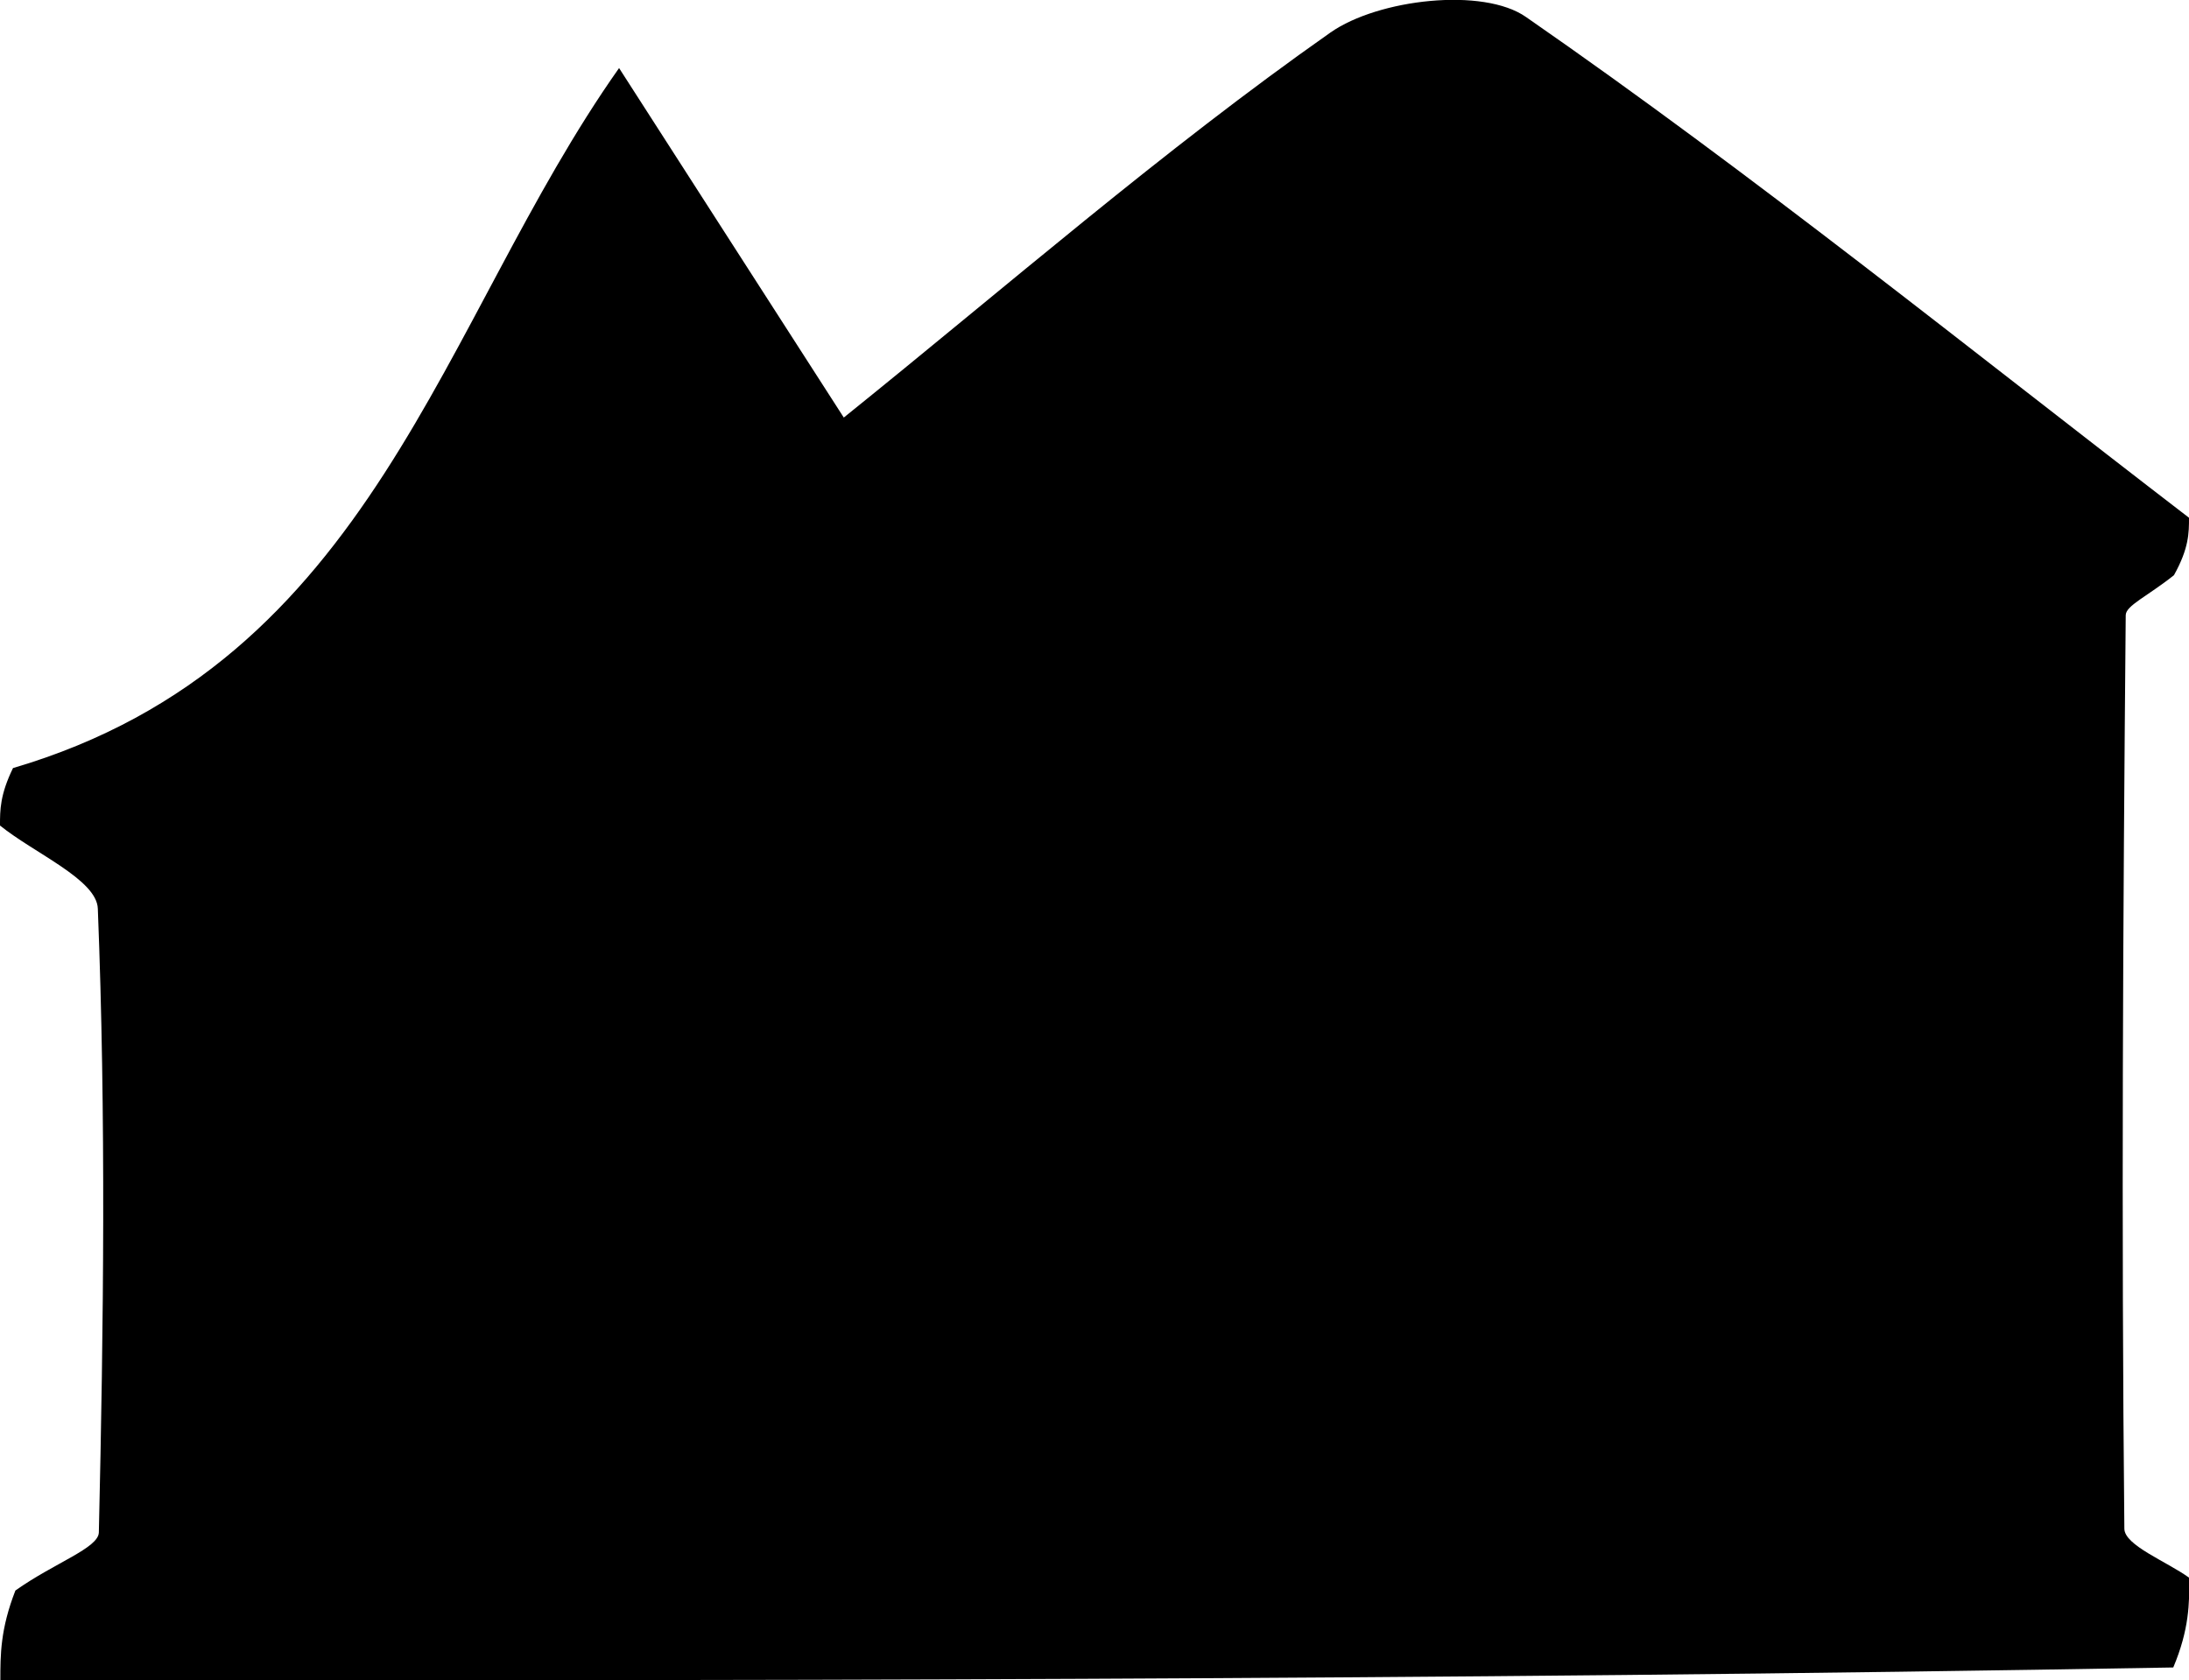 <svg height="49.13" viewBox="0 0 64 49.13" width="64" xmlns="http://www.w3.org/2000/svg"><path d="m0 24.13c0-.44 0-.89.38-1.67 10.57-3.11 12.48-13.05 17.72-20.47 2.16 3.37 4.28 6.65 6.57 10.22 4.77-3.84 9.32-7.81 14.23-11.26 1.4-.98 4.47-1.33 5.72-.45 6.65 4.61 12.96 9.71 19.38 14.64 0 .44 0 .89-.44 1.68-.78.62-1.41.89-1.41 1.17-.08 8.9-.13 17.81-.04 26.71 0 .49 1.24.96 1.9 1.44 0 .75 0 1.5-.47 2.62-21.49.38-42.51.38-63.53.38 0-.75 0-1.5.44-2.63 1.14-.81 2.43-1.24 2.44-1.7.14-6.08.21-12.17-.03-18.24-.03-.85-1.86-1.62-2.86-2.43z"/></svg>